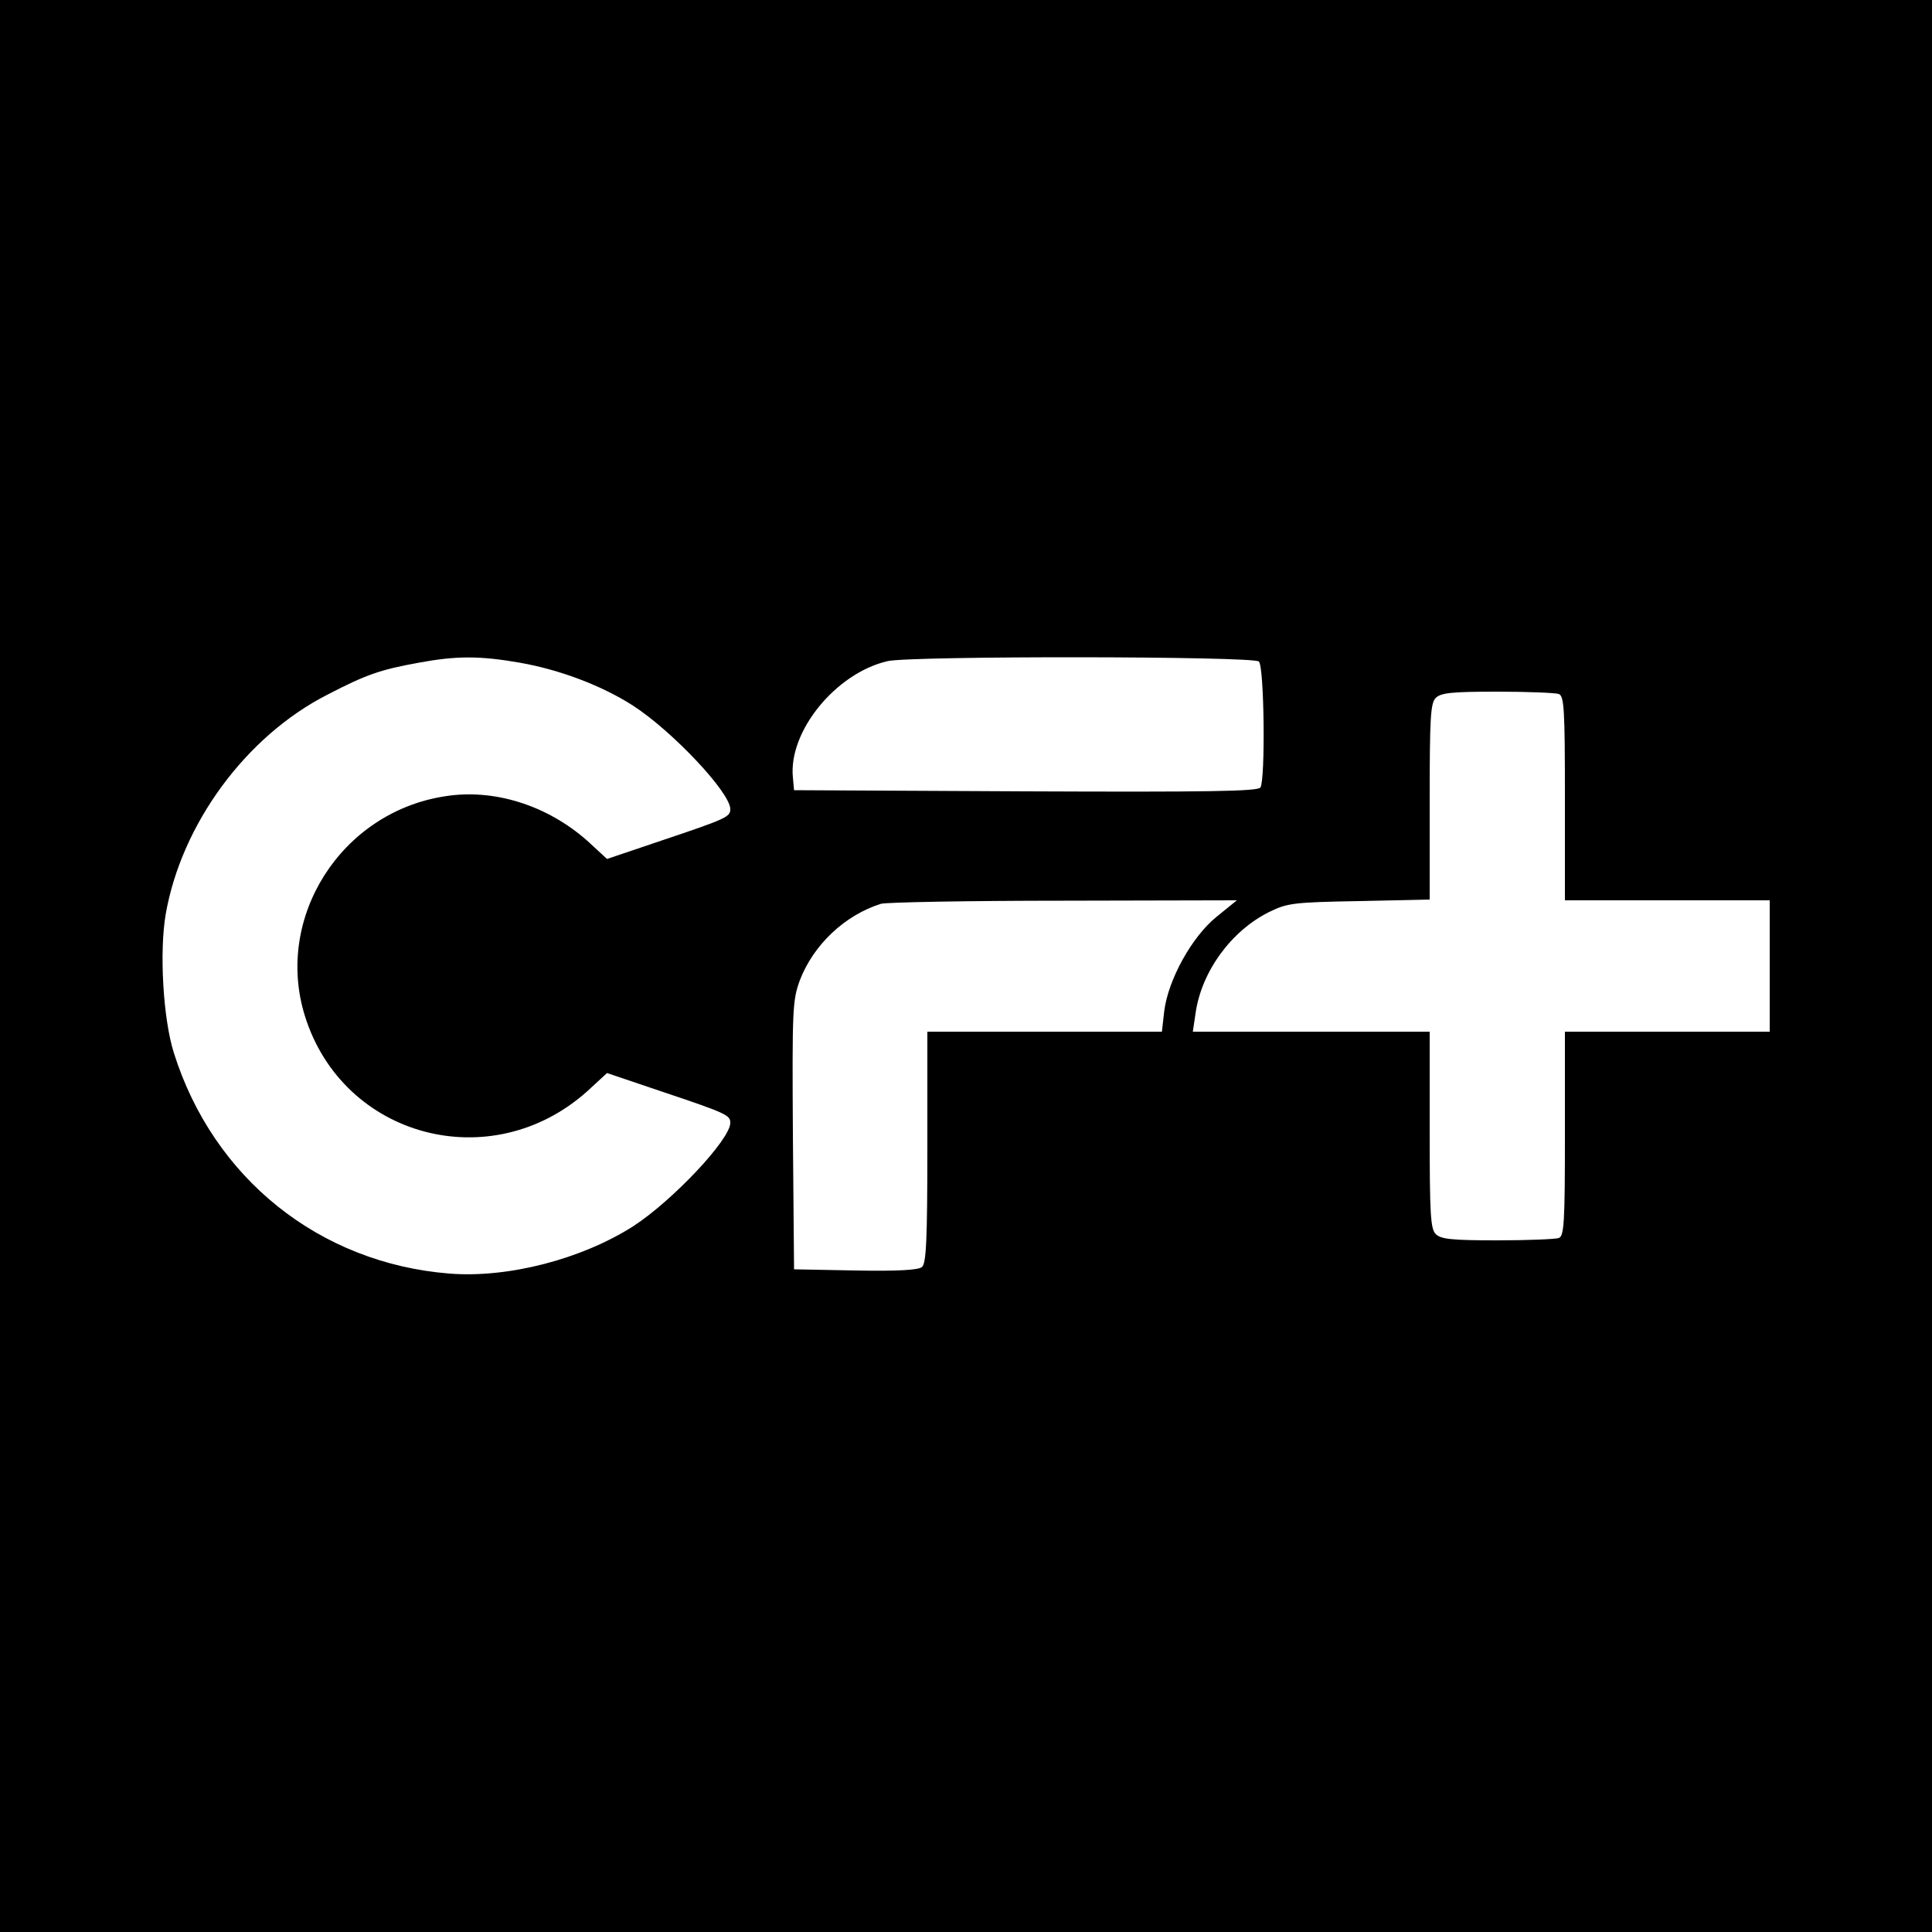 <?xml version="1.0" standalone="no"?>
<!DOCTYPE svg PUBLIC "-//W3C//DTD SVG 20010904//EN"
 "http://www.w3.org/TR/2001/REC-SVG-20010904/DTD/svg10.dtd">
<svg version="1.0" xmlns="http://www.w3.org/2000/svg"
 width="500pt" height="500pt" viewBox="0 0 500 500"
 preserveAspectRatio="xMidYMid meet">
<g transform="translate(0,500) scale(0.1,-0.1)"
fill="#000000" stroke="none">
<path d="M0 2500 l0 -2500 2500 0 2500 0 0 2500 0 2500 -2500 0 -2500 0 0
-2500z m1345 785 c103 -18 212 -59 293 -111 102 -66 252 -225 252 -268 0 -20
-10 -25 -177 -81 l-142 -48 -51 47 c-104 92 -242 136 -370 115 -268 -42 -440
-314 -361 -568 98 -315 482 -418 731 -195 l51 47 142 -48 c167 -56 177 -61
177 -81 0 -43 -150 -202 -252 -268 -134 -85 -323 -134 -475 -122 -337 27 -611
247 -713 571 -28 88 -38 263 -21 360 41 233 208 460 418 567 102 53 138 65
237 83 97 18 158 18 261 0z m1913 3 c14 -14 17 -305 4 -326 -7 -10 -135 -12
-608 -10 l-599 3 -3 33 c-12 119 111 270 245 301 61 14 947 13 961 -1z m776
-84 c14 -5 16 -39 16 -270 l0 -264 265 0 265 0 0 -170 0 -170 -265 0 -265 0 0
-264 c0 -231 -2 -265 -16 -270 -9 -3 -80 -6 -159 -6 -117 0 -146 3 -159 16
-14 13 -16 52 -16 270 l0 254 -306 0 -307 0 7 47 c15 108 92 214 191 263 47
23 63 25 233 28 l182 4 0 253 c0 217 2 256 16 269 13 13 42 16 159 16 79 0
150 -3 159 -6z m-886 -577 c-64 -52 -125 -163 -135 -244 l-6 -53 -303 0 -304
0 0 -299 c0 -242 -3 -301 -14 -310 -9 -8 -64 -11 -172 -9 l-159 3 -3 347 c-2
328 -1 349 18 401 35 92 117 169 210 198 14 4 227 8 473 8 l448 1 -53 -43z"/>
</g>
</svg>
